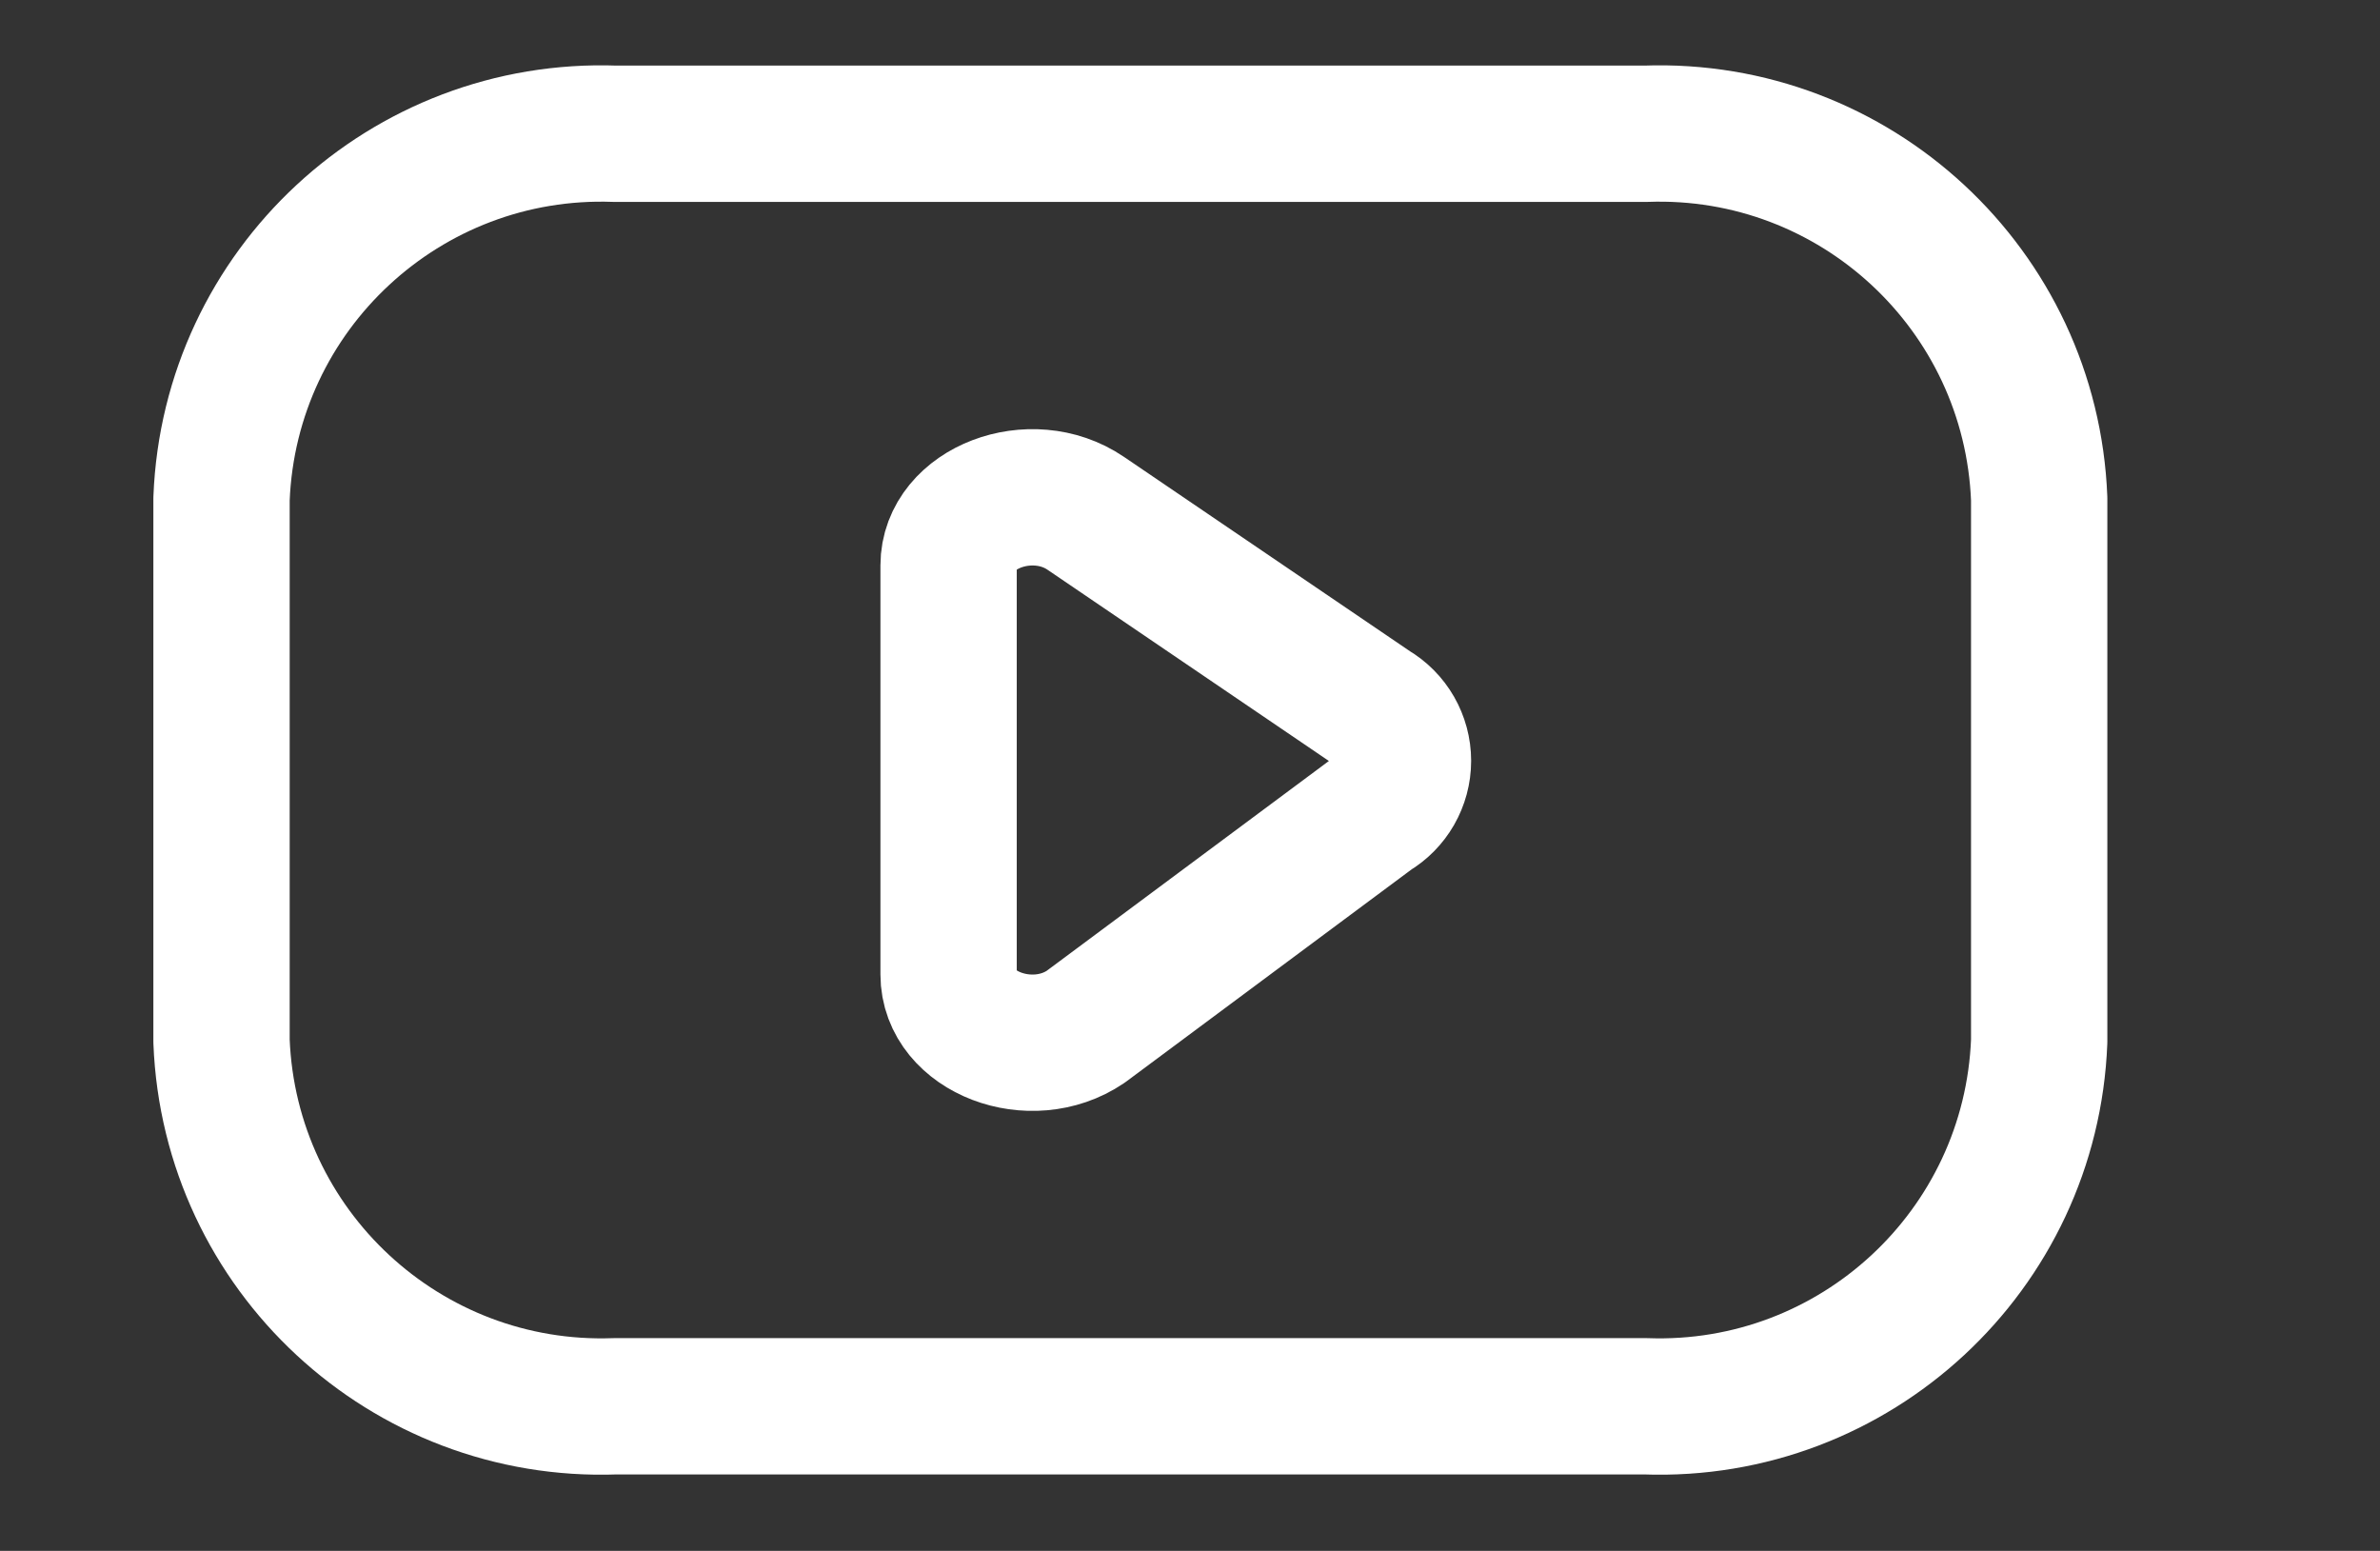 <svg width="838" height="546" viewBox="0 0 838 546" fill="none" xmlns="http://www.w3.org/2000/svg">
<rect x="0" y="0" width="838" height="546" fill="#333333" stroke="none"/>
<path fill-rule="evenodd" clip-rule="evenodd" d="M579.376 495.09C653.117 497.774 715.12 440.28 718 366.546V175.634C715.12 101.902 653.117 44.406 579.376 47.09H216.624C142.884 44.406 80.879 101.902 78 175.634V366.546C80.879 440.28 142.884 497.774 216.624 495.09H579.376Z" stroke="white" stroke-width="48" stroke-linecap="round" stroke-linejoin="round"/>
<path fill-rule="evenodd" clip-rule="evenodd" d="M382.256 180.691L483.408 249.426C489.962 253.253 493.99 260.27 493.99 267.858C493.99 275.448 489.962 282.466 483.408 286.29L382.256 361.49C363.056 374.514 334 363.41 334 343.058V199.059C334 178.803 363.088 167.667 382.256 180.691Z" stroke="white" stroke-width="48" stroke-linecap="round" stroke-linejoin="round"/>
</svg>
